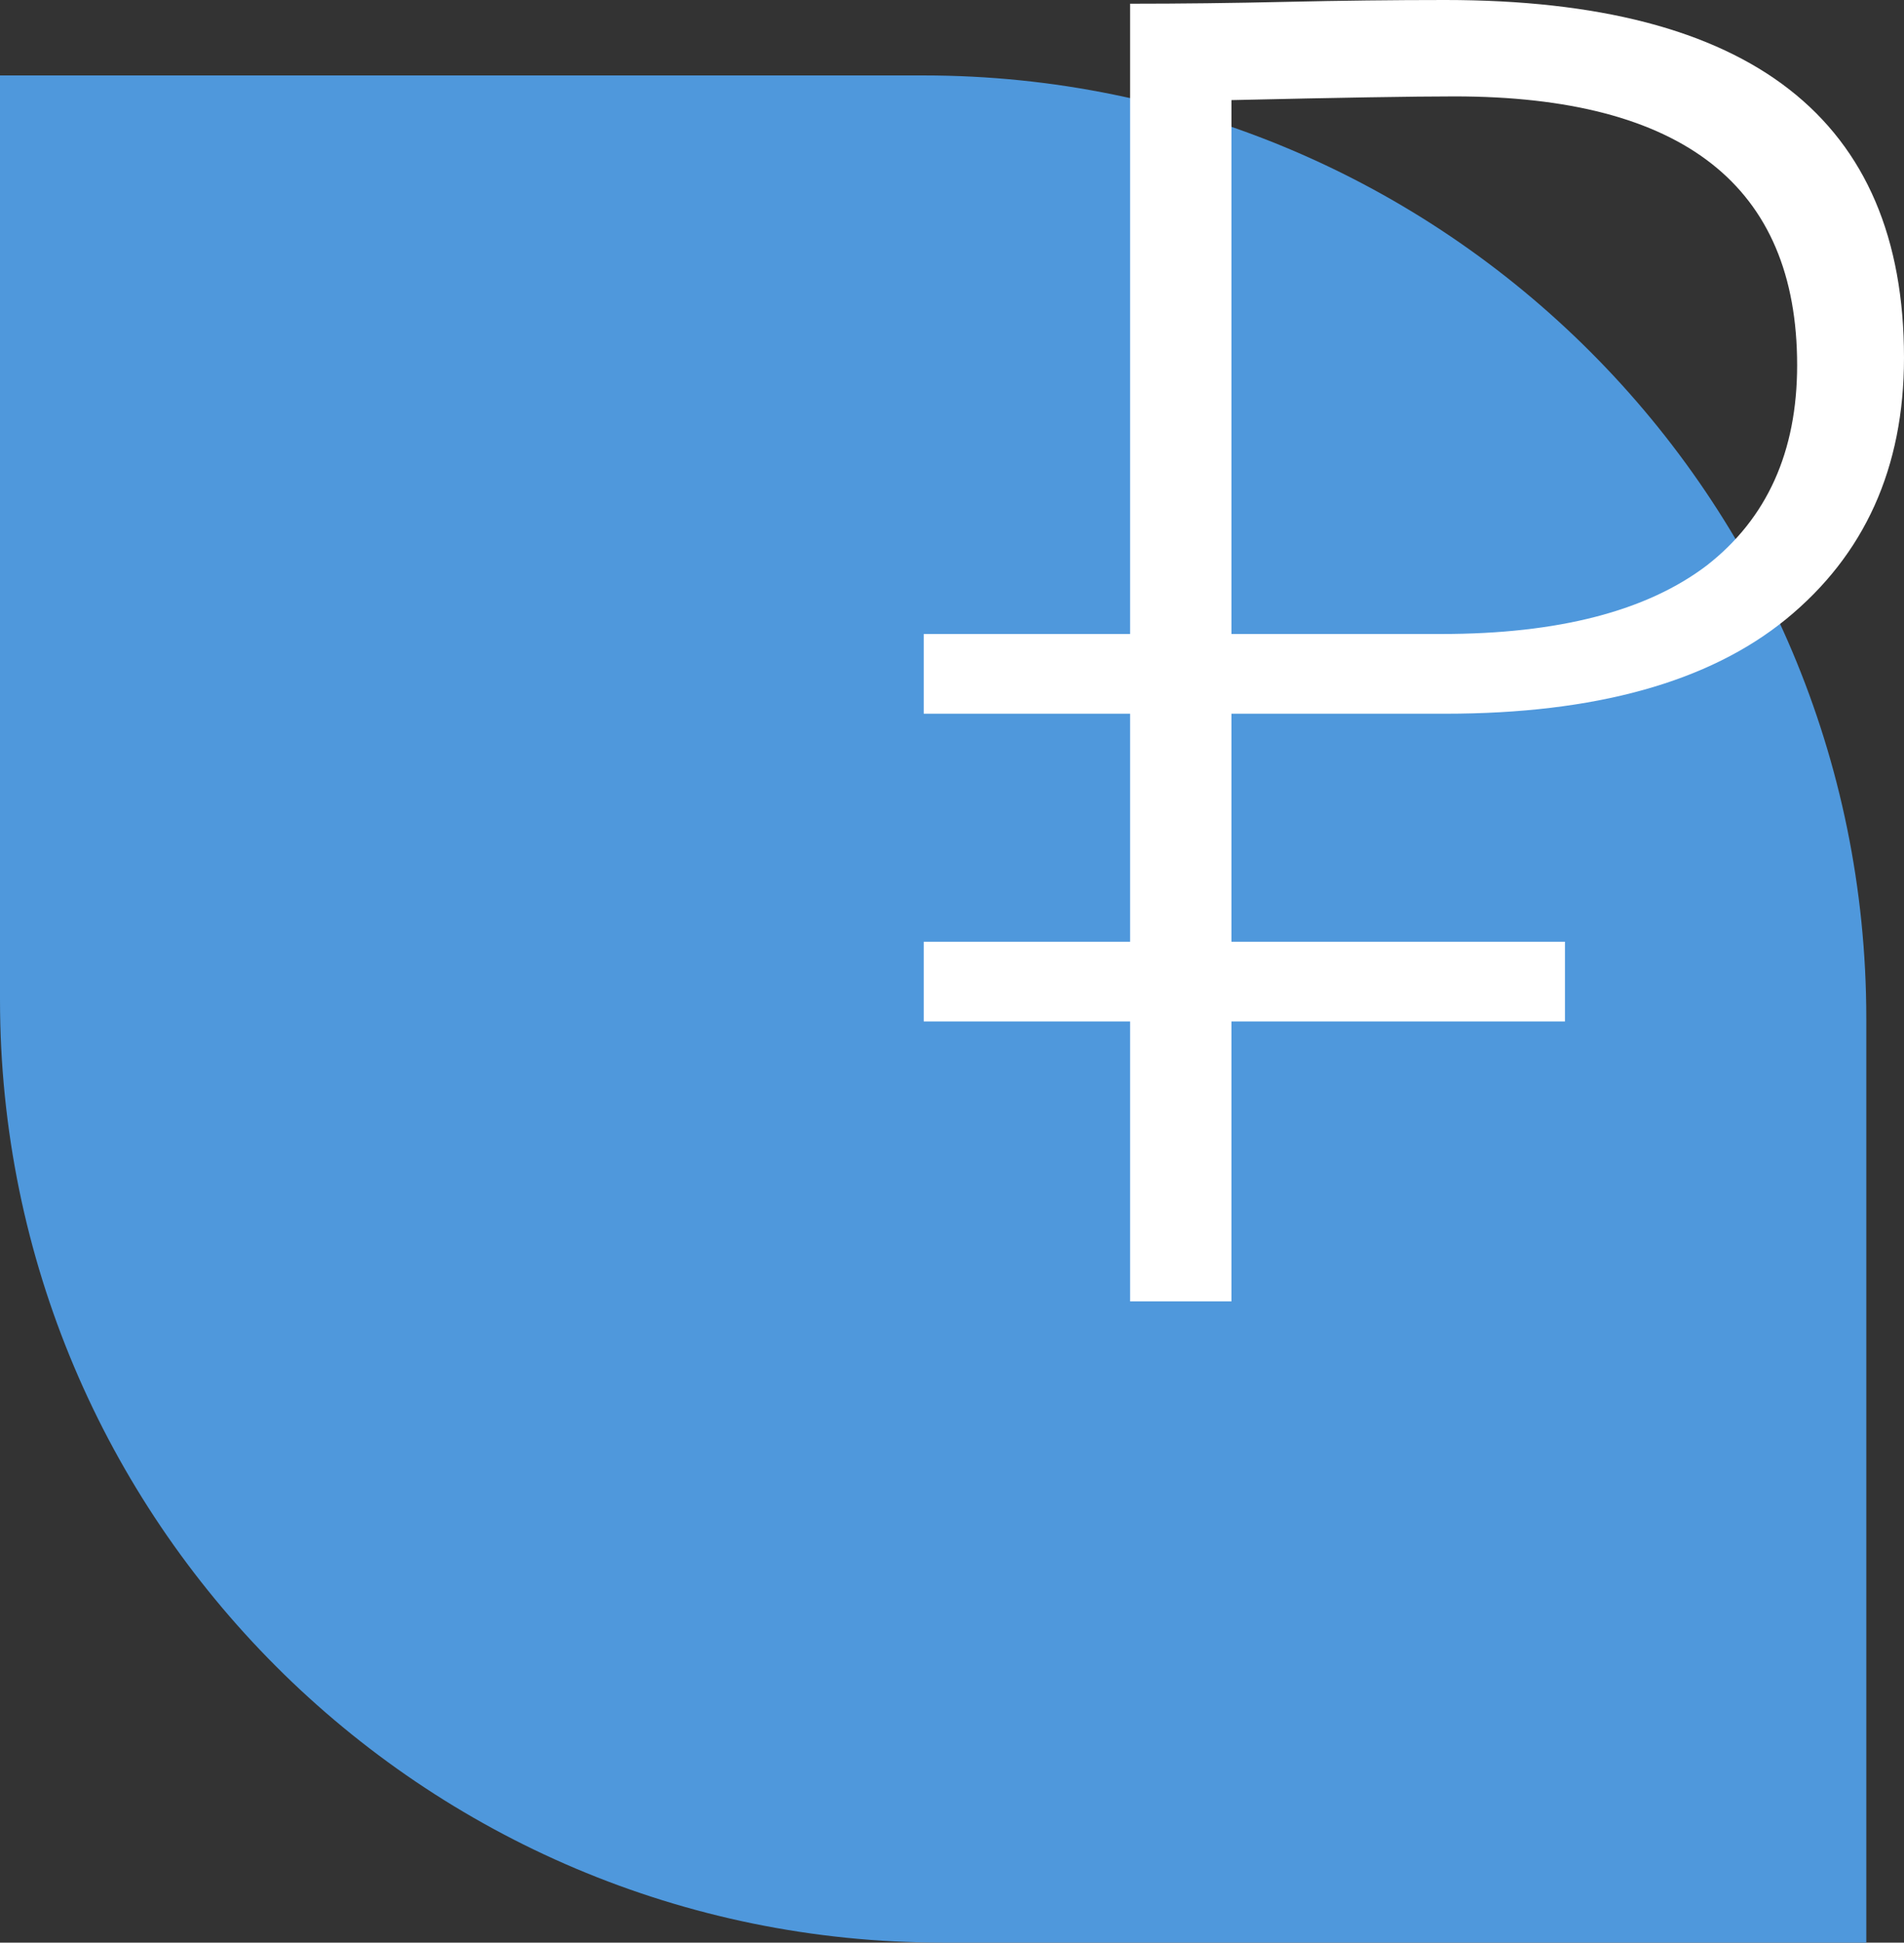 <svg width="101" height="103" viewBox="0 0 101 103" fill="none" xmlns="http://www.w3.org/2000/svg">
<rect x="0" y="0" width="101" height="103" fill="#333333" stroke="none"/>
<path d="M0 4H49C76.614 4 99 26.386 99 54V103H50C22.386 103 0 80.614 0 53V4Z" fill="#4F98DC"/>
<path d="M59.947 37.842H49V33.615H59.947V0.197C62.619 0.197 65.388 0.164 68.256 0.098C71.123 0.033 73.925 0 76.662 0C92.887 0 101 6.323 101 18.97C101 24.802 98.915 29.422 94.744 32.829C90.639 36.171 84.612 37.842 76.662 37.842H65.323V49.932H83.015V54.158H65.323V69H59.947V54.158H49V49.932H59.947V37.842ZM77.15 5.111C75 5.111 71.058 5.177 65.323 5.308V33.615H76.466C82.657 33.615 87.348 32.403 90.541 29.979C93.734 27.489 95.331 23.95 95.331 19.363C95.331 9.862 89.271 5.111 77.15 5.111Z" fill="white"/>
</svg>
